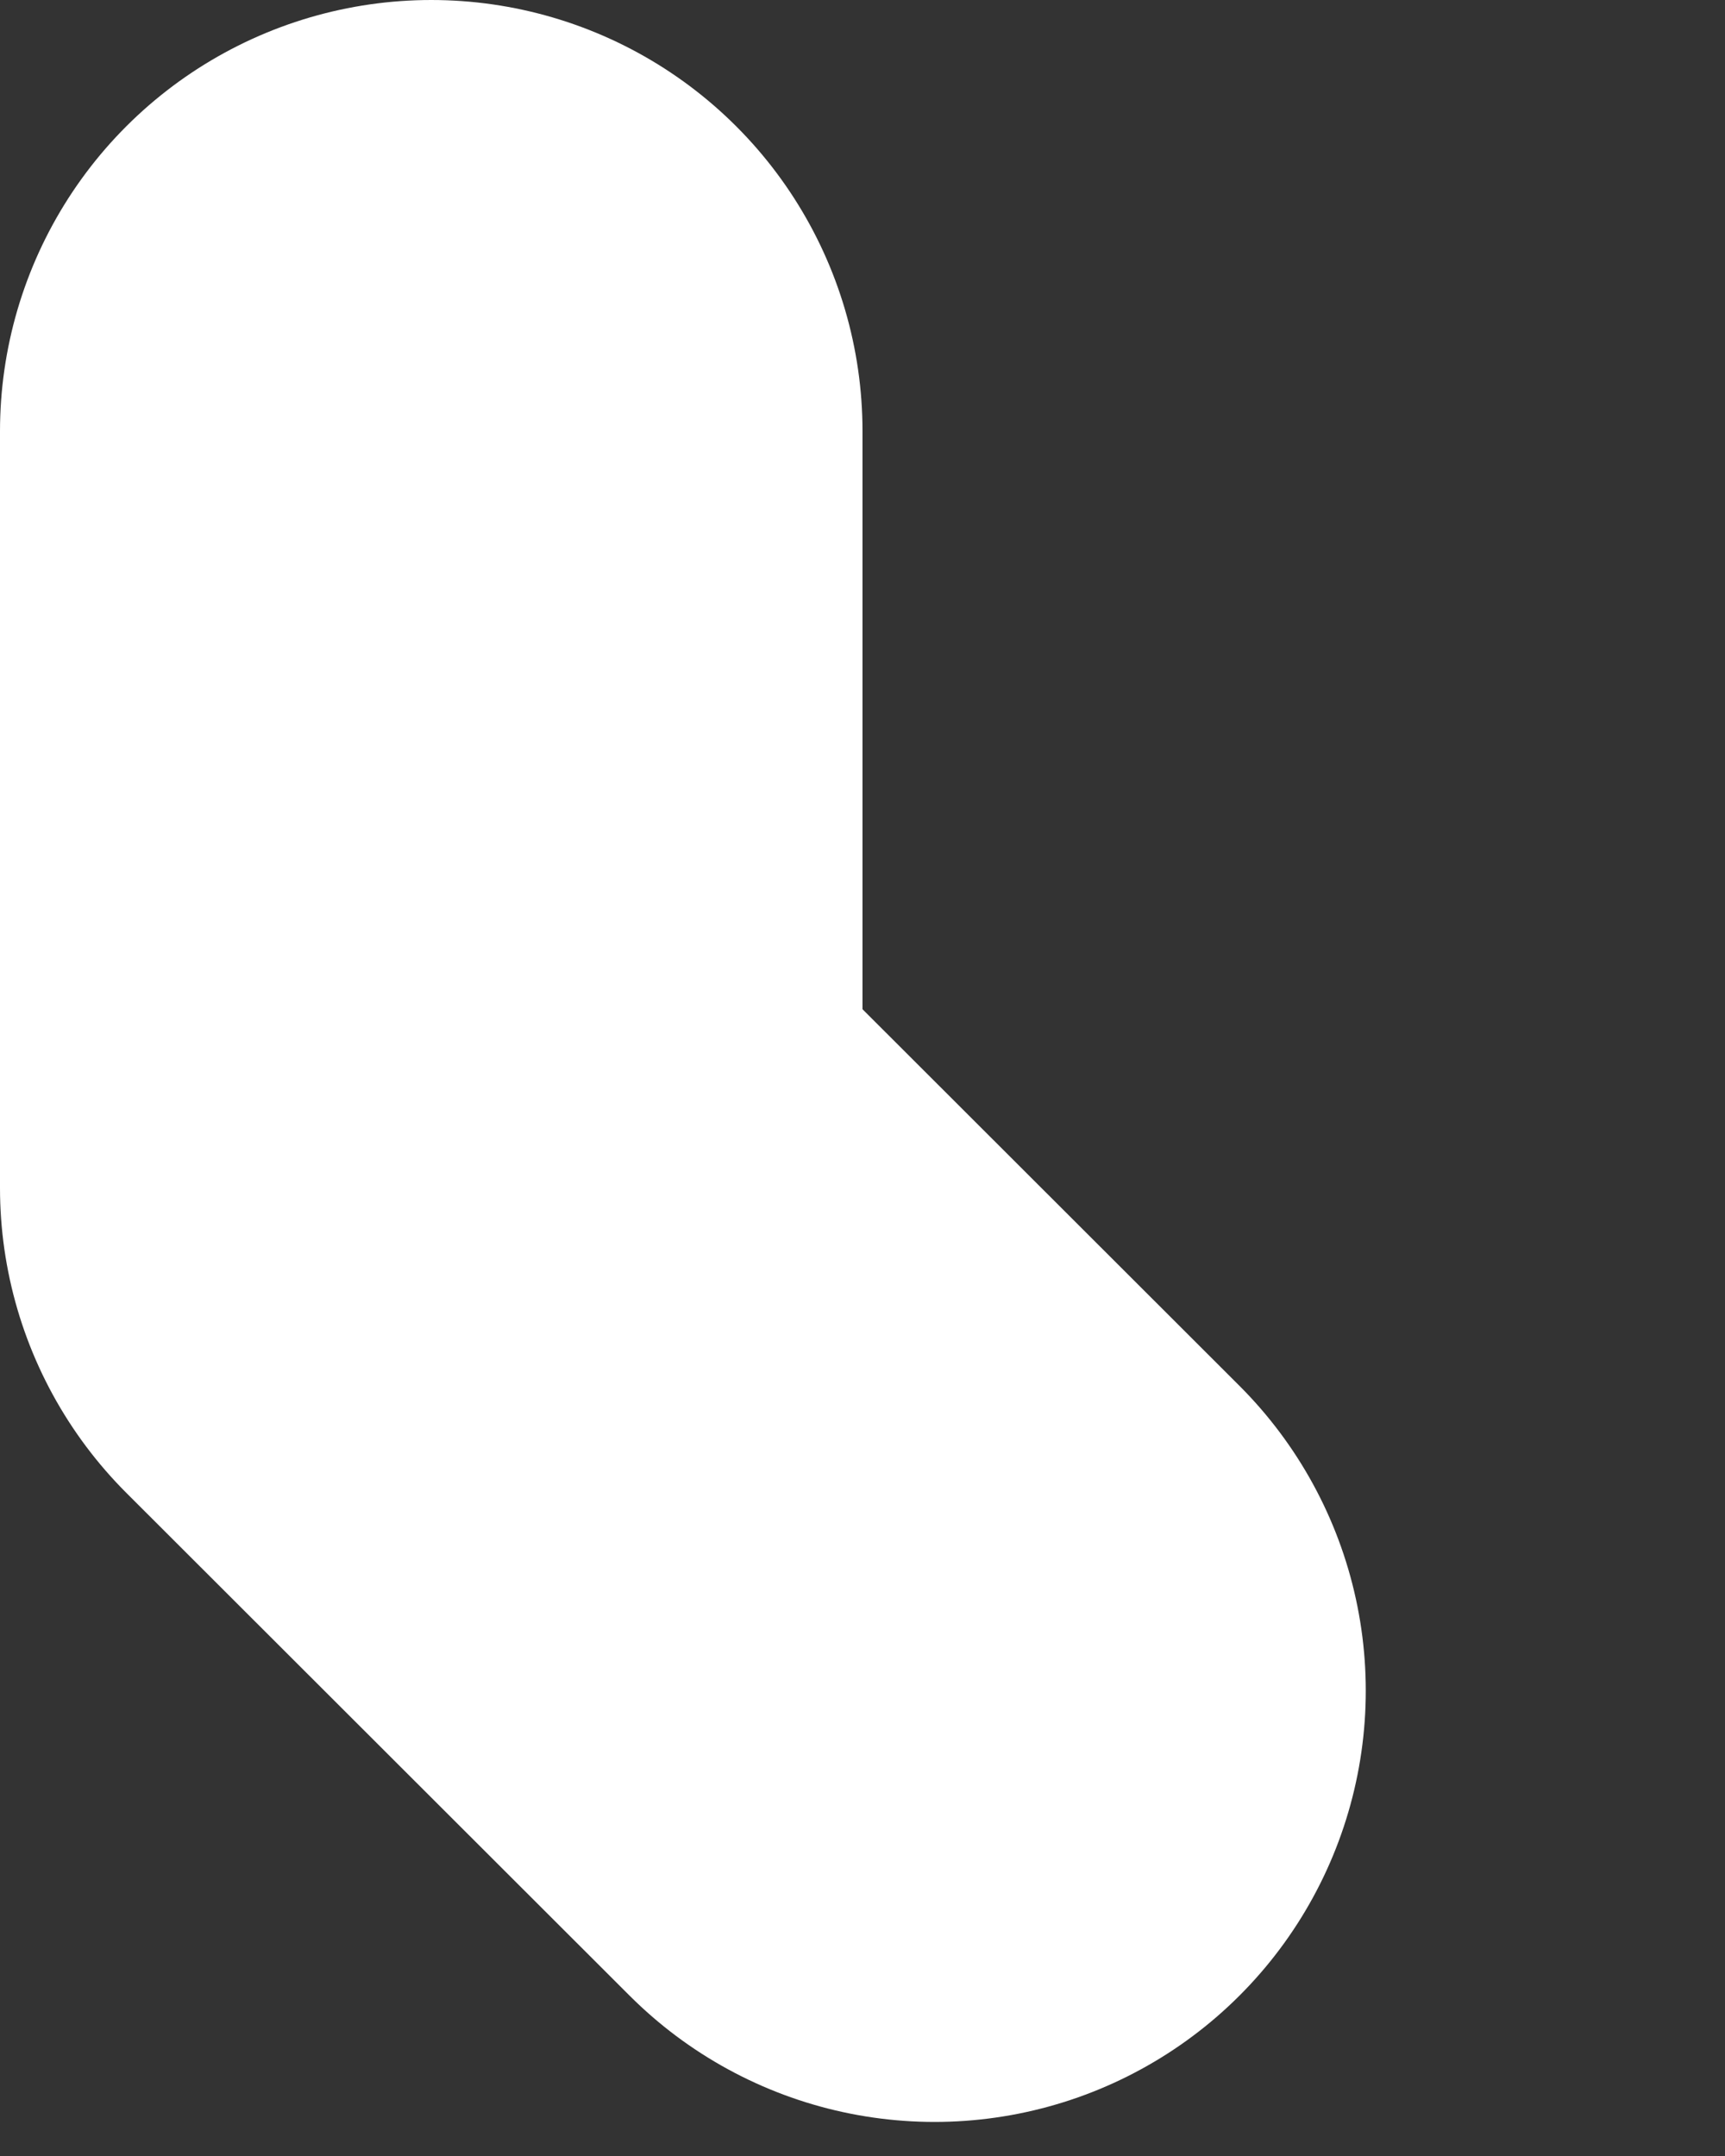 <?xml version="1.0" encoding="utf-8"?>
<svg xmlns="http://www.w3.org/2000/svg" fill="none" height="100%" overflow="visible" preserveAspectRatio="none" style="display: block;" viewBox="0 0 4 5" width="100%">
<rect x="0" y="0" width="4" height="5" fill="#333333" stroke="none"/>
<path d="M1 1V2.755L2.167 3.921" id="Vector" stroke="white" stroke-linecap="round" stroke-linejoin="round" stroke-width="2"/>
</svg>
